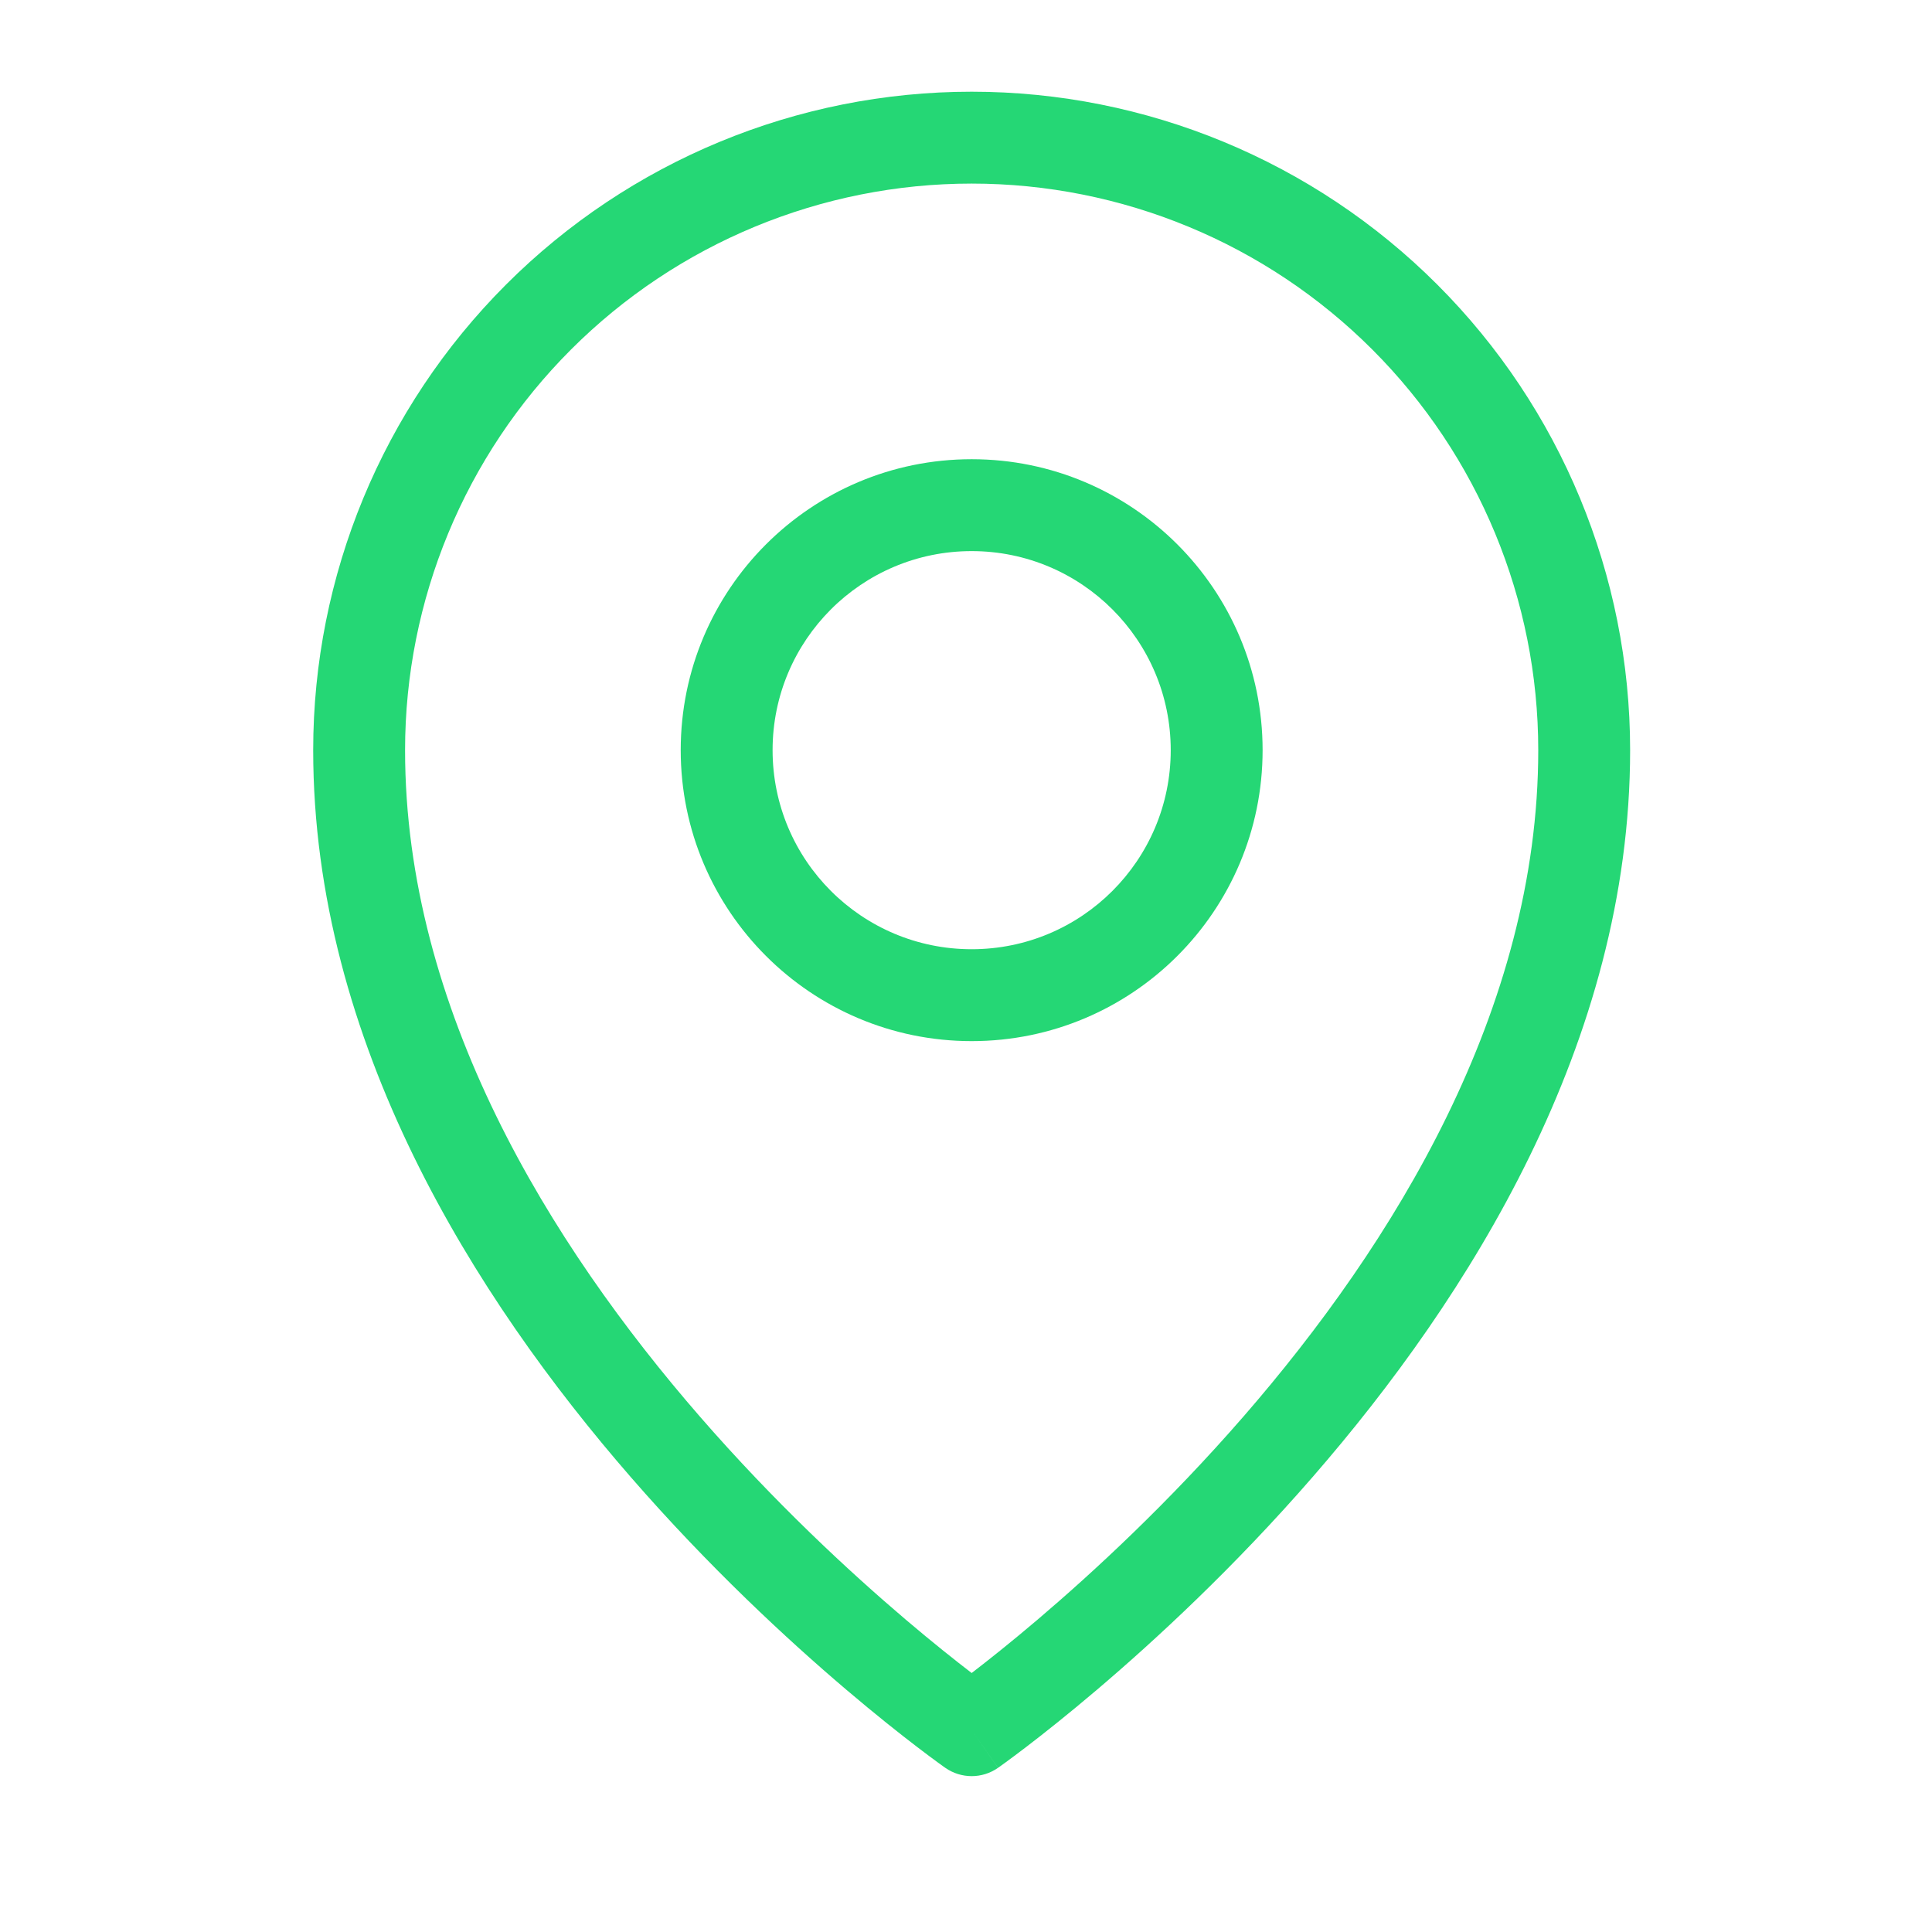 <svg width="128" height="128" viewBox="0 0 128 128" fill="none" xmlns="http://www.w3.org/2000/svg">
<path fill-rule="evenodd" clip-rule="evenodd" d="M64.375 36.512C57.091 36.512 51.186 42.416 51.186 49.7C51.186 56.985 57.091 62.889 64.375 62.889C71.659 62.889 77.564 56.985 77.564 49.7C77.564 42.416 71.659 36.512 64.375 36.512ZM45.099 49.7C45.099 39.055 53.729 30.424 64.375 30.424C75.021 30.424 83.651 39.055 83.651 49.7C83.651 60.346 75.021 68.977 64.375 68.977C53.729 68.977 45.099 60.346 45.099 49.7Z" fill="#25D775"/>
<path fill-rule="evenodd" clip-rule="evenodd" d="M64.375 12.163C54.419 12.163 44.871 16.118 37.832 23.157C30.792 30.197 26.837 39.745 26.837 49.701C26.837 66.866 36.41 82.398 46.381 93.865C51.329 99.555 56.286 104.141 60.005 107.302C61.804 108.831 63.308 110.022 64.375 110.841C65.442 110.022 66.946 108.831 68.745 107.302C72.464 104.141 77.421 99.555 82.369 93.865C92.34 82.398 101.913 66.866 101.913 49.701C101.913 39.745 97.958 30.197 90.918 23.157C83.879 16.118 74.331 12.163 64.375 12.163ZM64.375 114.631C62.63 117.124 62.629 117.124 62.628 117.123L62.616 117.115L62.588 117.095L62.489 117.025C62.404 116.964 62.282 116.876 62.125 116.761C61.81 116.532 61.356 116.195 60.783 115.757C59.636 114.881 58.01 113.595 56.063 111.941C52.174 108.635 46.984 103.836 41.788 97.859C31.468 85.992 20.75 69.058 20.75 49.701C20.75 38.13 25.346 27.034 33.528 18.853C41.709 10.672 52.805 6.076 64.375 6.076C75.945 6.076 87.041 10.672 95.222 18.853C103.404 27.034 108 38.13 108 49.701C108 69.058 97.282 85.992 86.962 97.859C81.766 103.836 76.576 108.635 72.687 111.941C70.74 113.595 69.114 114.881 67.967 115.757C67.393 116.195 66.94 116.532 66.625 116.761C66.468 116.876 66.346 116.964 66.261 117.025L66.162 117.095L66.134 117.115L66.125 117.121C66.124 117.122 66.12 117.124 64.375 114.631ZM64.375 114.631L66.12 117.124C65.072 117.858 63.676 117.856 62.628 117.123L64.375 114.631Z" fill="#25D775"/>
</svg>
